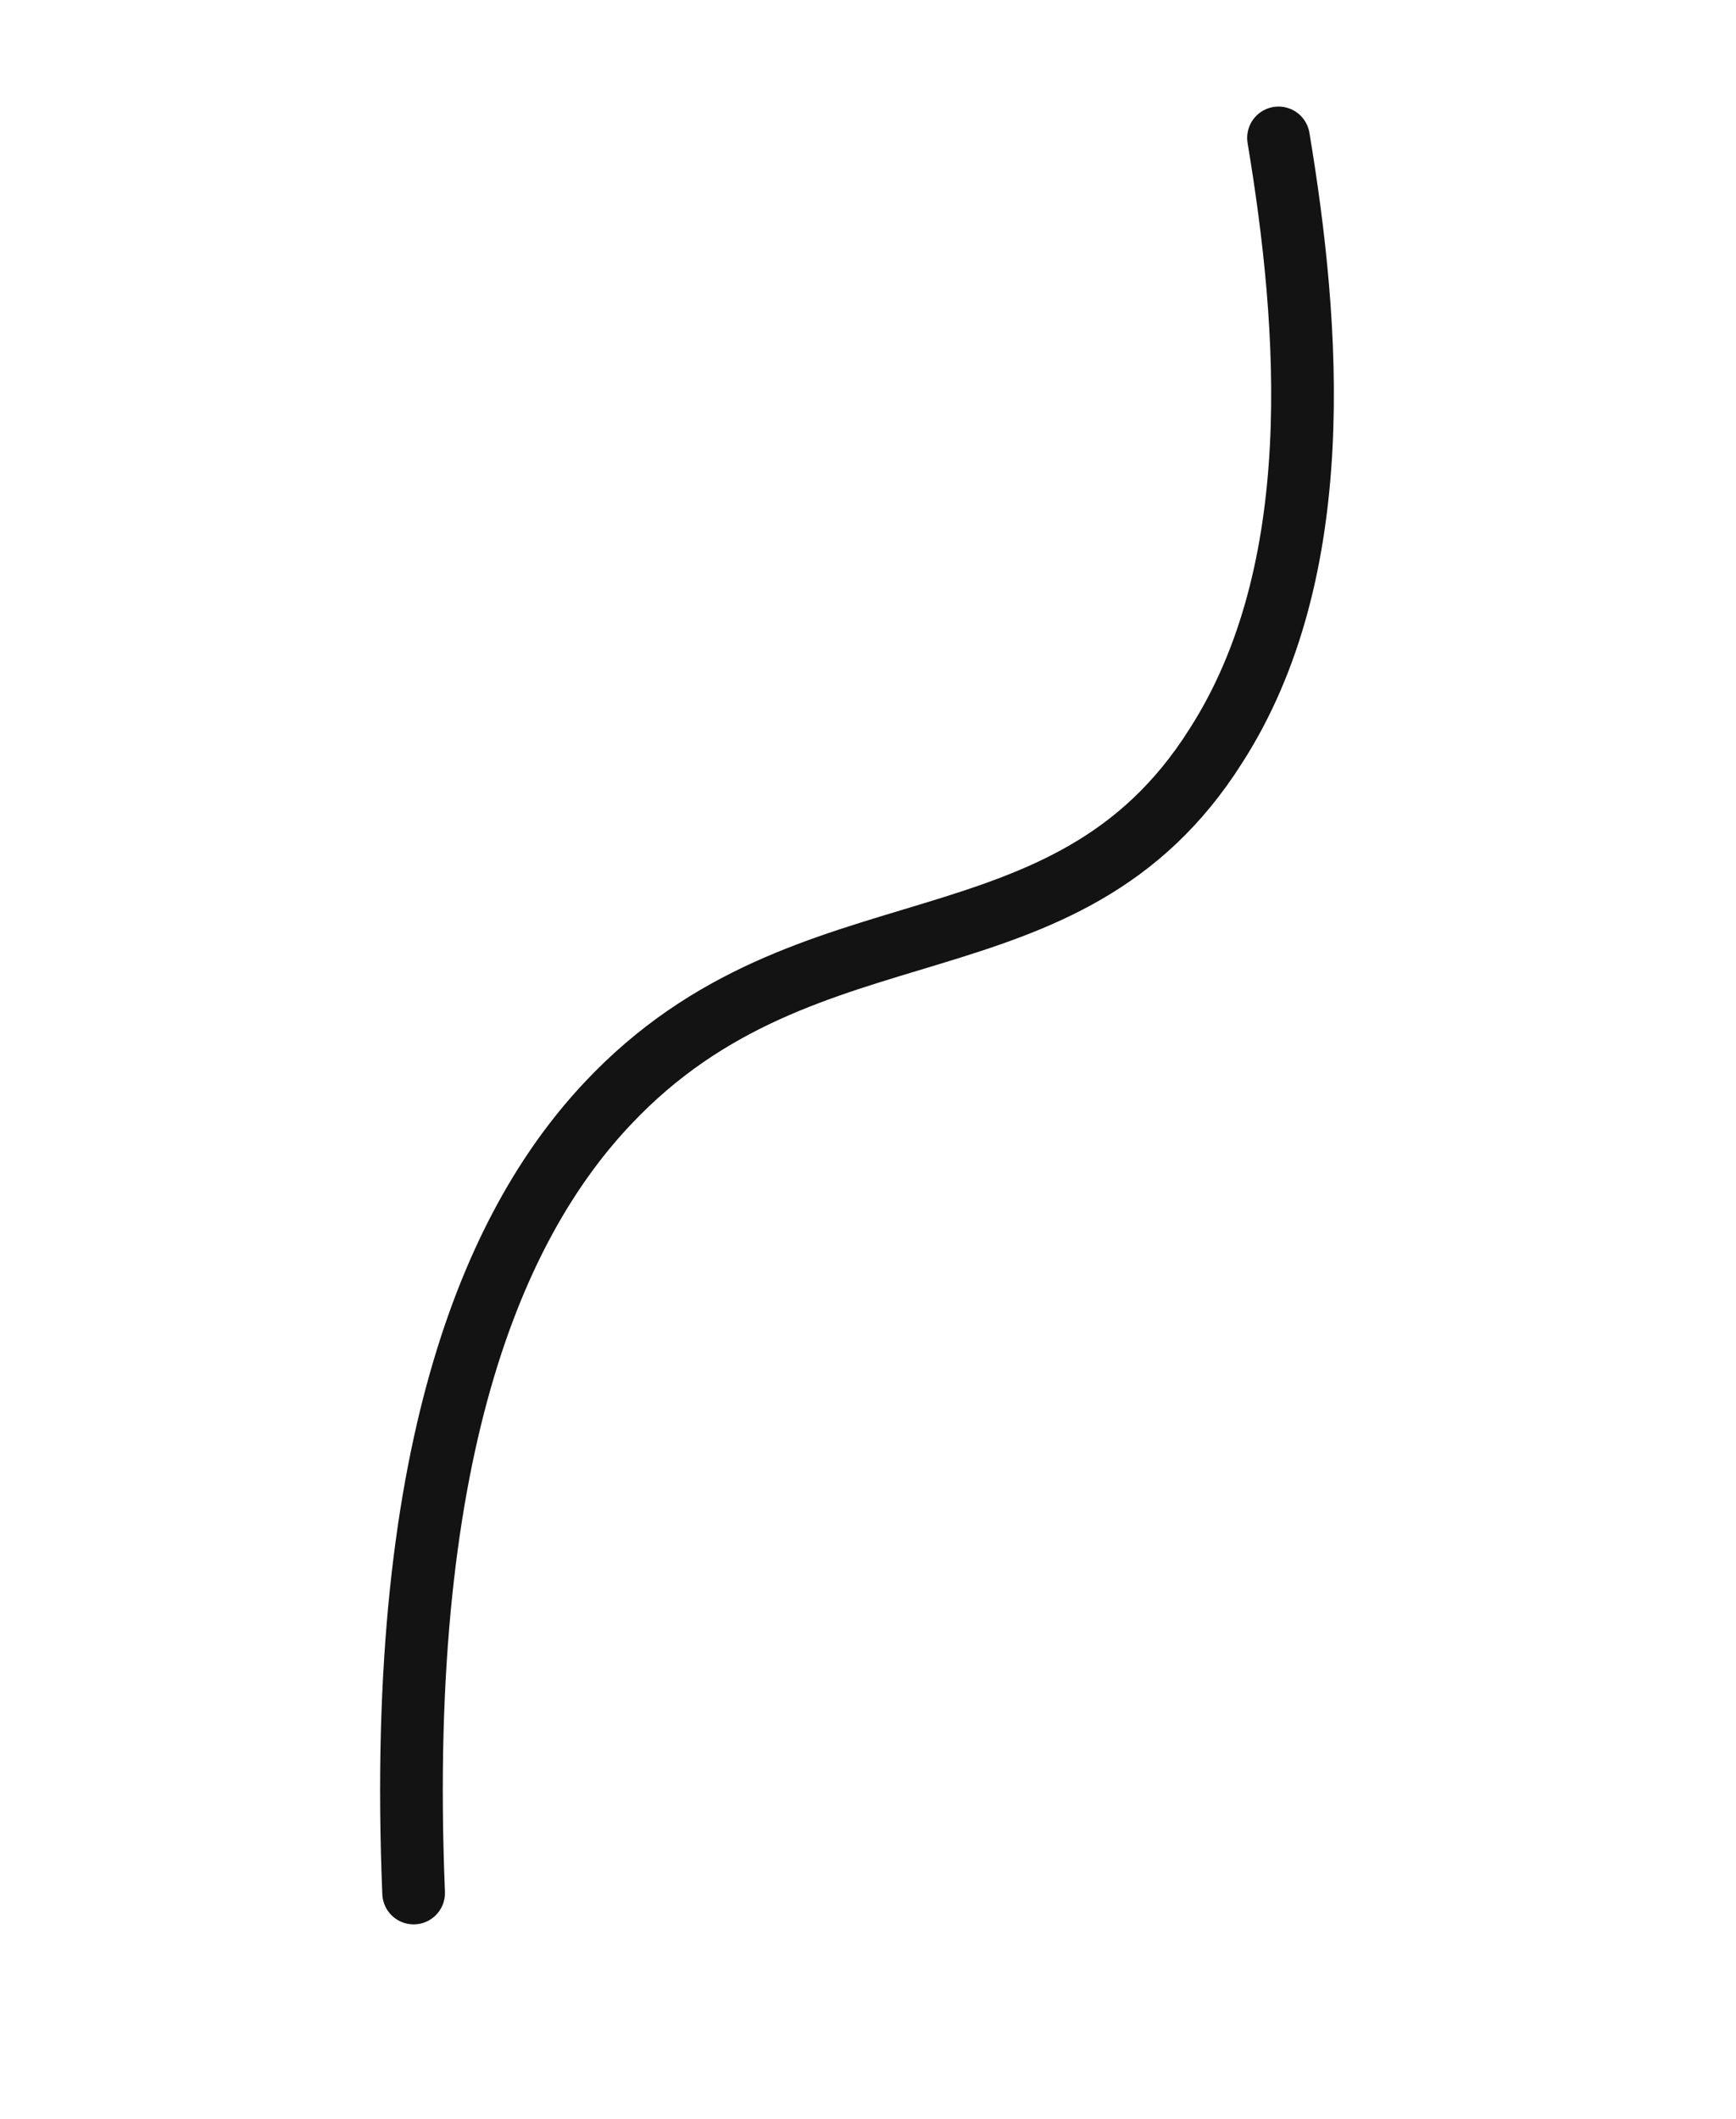 <?xml version="1.0" encoding="utf-8"?>
<!-- Generator: Adobe Illustrator 24.1.2, SVG Export Plug-In . SVG Version: 6.00 Build 0)  -->
<svg version="1.1" id="レイヤー_1" xmlns="http://www.w3.org/2000/svg" xmlns:xlink="http://www.w3.org/1999/xlink" x="0px"
	 y="0px" viewBox="0 0 27.7 33.8" style="enable-background:new 0 0 27.7 33.8;" xml:space="preserve">
<style type="text/css">
	.st0{fill:none;stroke:#131313;stroke-linecap:round;stroke-linejoin:round;stroke-miterlimit:10;}
	.st1{display:none;}
	.st2{display:inline;fill:none;stroke:#E20707;stroke-miterlimit:10;stroke-dasharray:2.975,2.975;}
</style>
<path class="st0" d="M6.6,30.2C6.3,22.9,8,19.4,9.7,17.6c3.2-3.4,7.3-1.9,9.7-5.7c1.8-2.8,1.5-6.7,1-9.7"/>
<g class="st1">
	<ellipse class="st2" cx="13.5" cy="16.3" rx="12.5" ry="14"/>
</g>
</svg>
